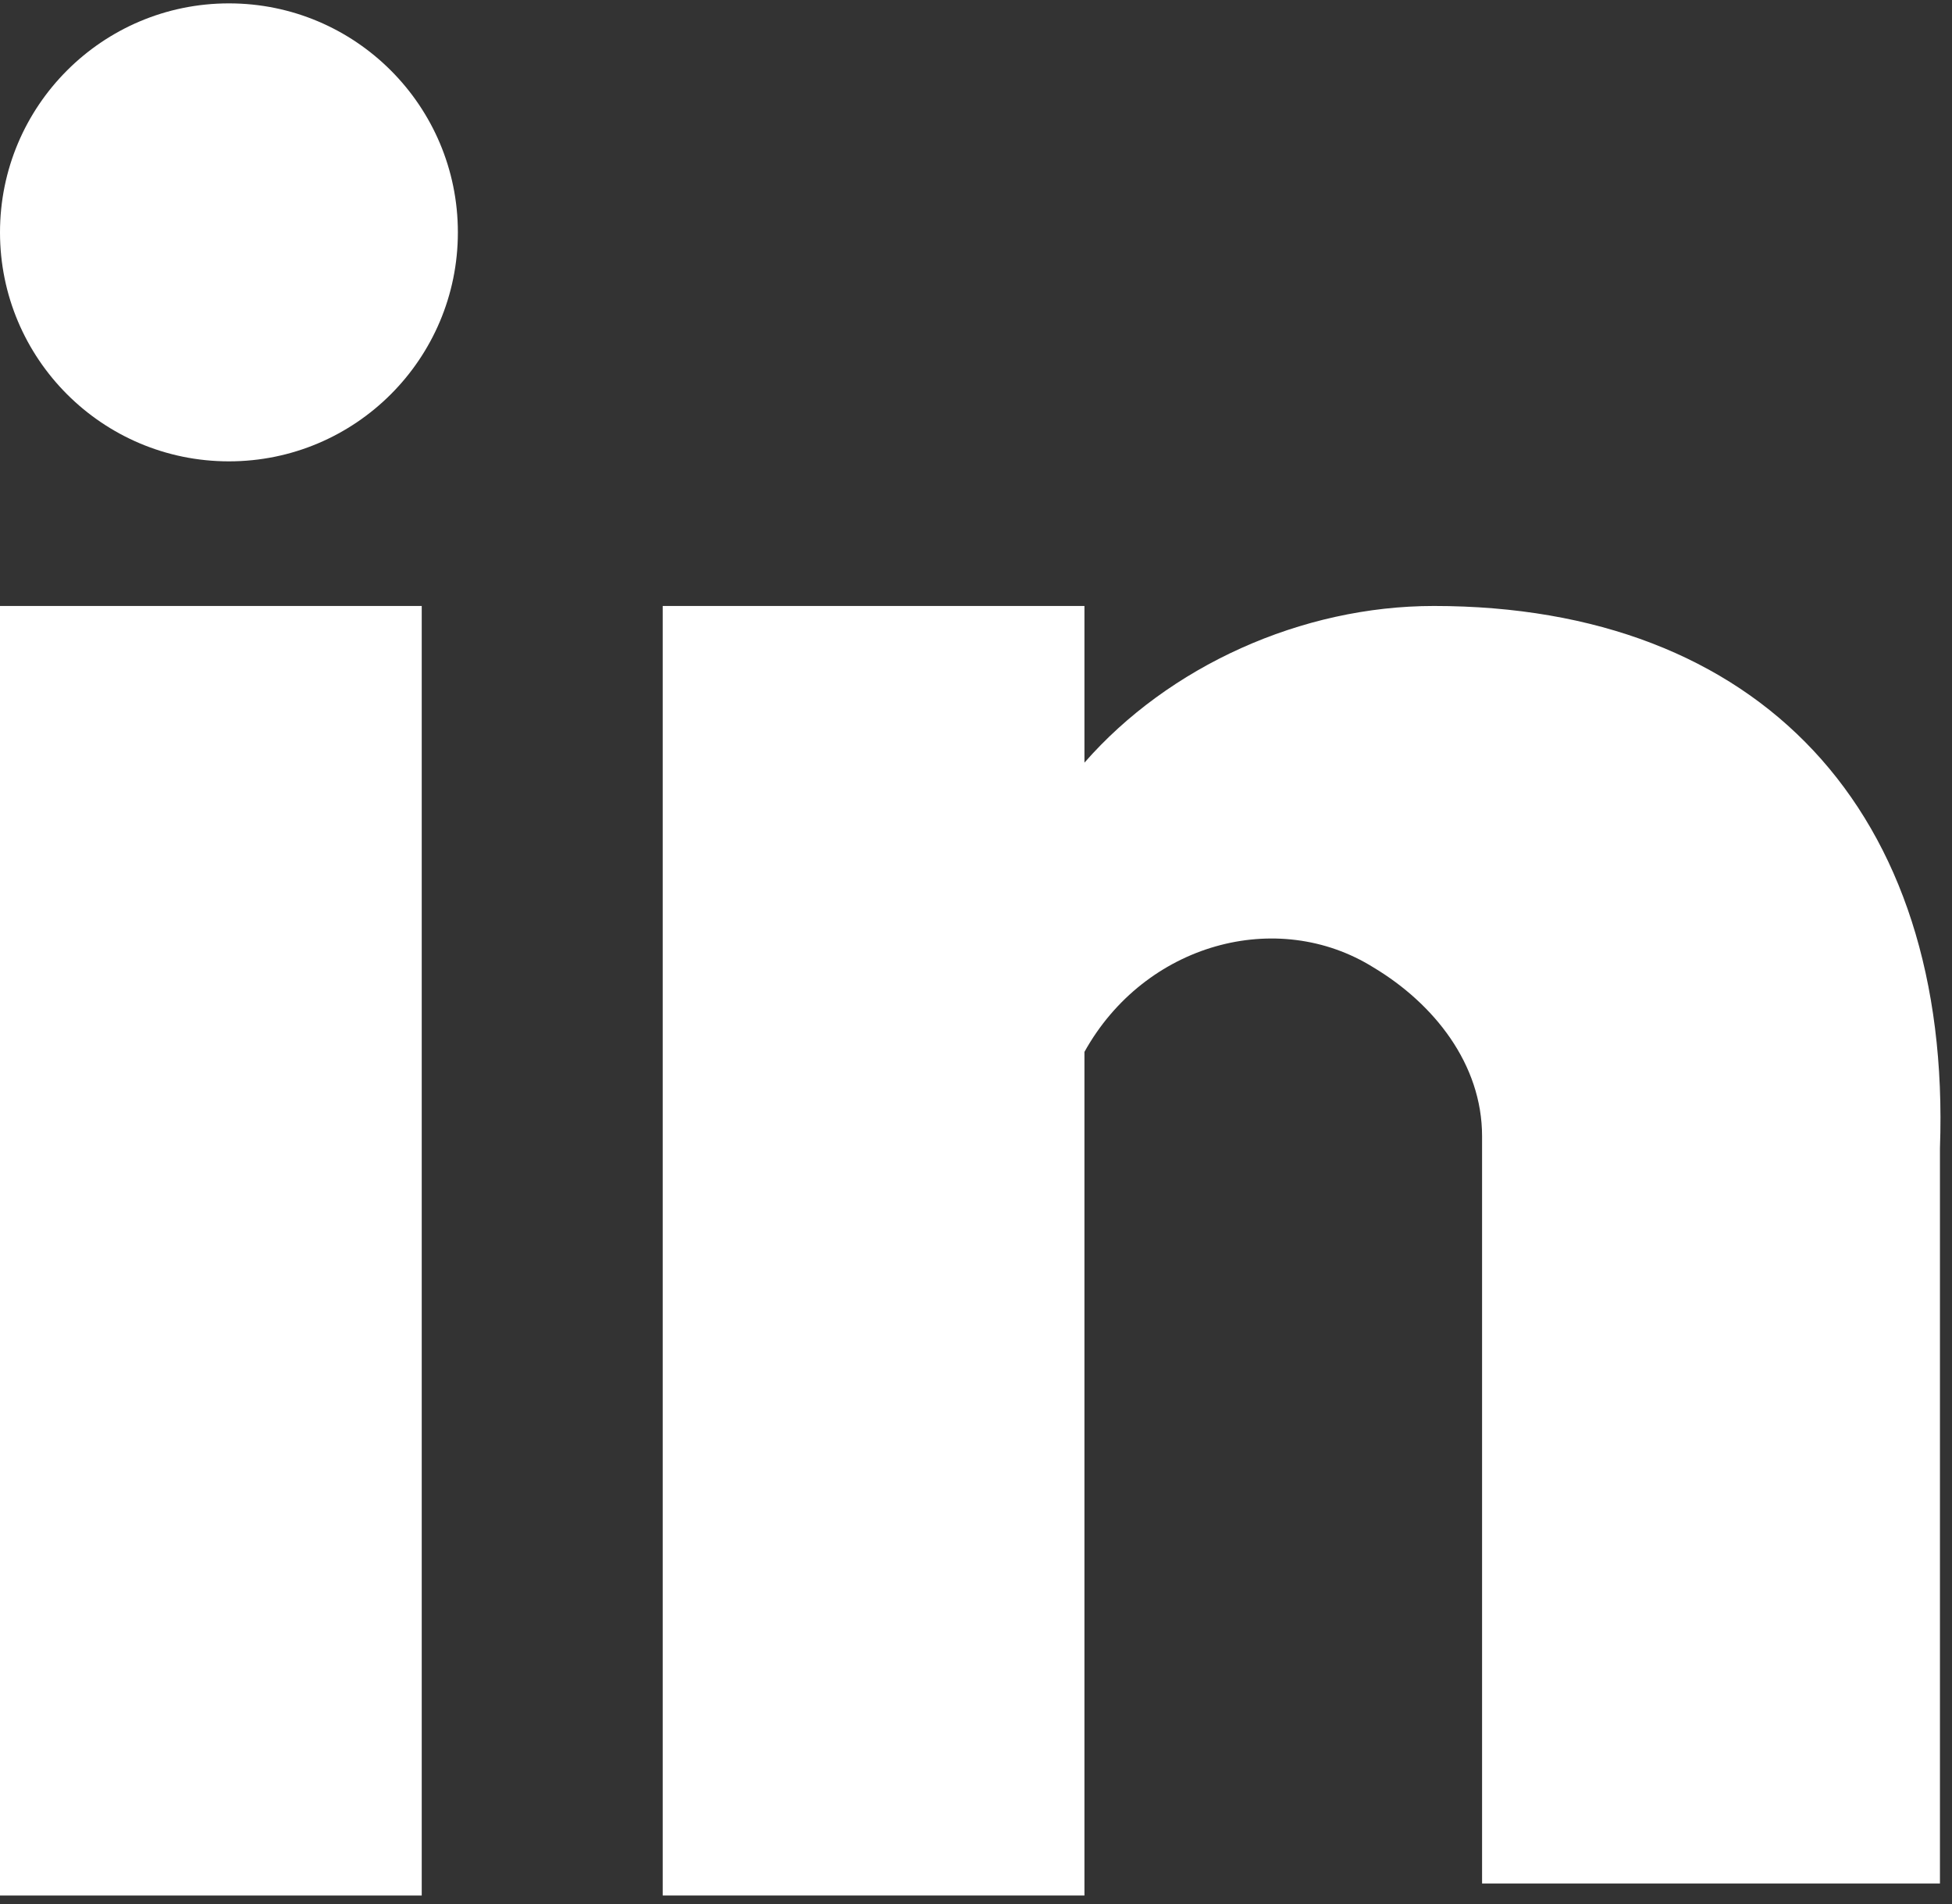 <?xml version="1.0" encoding="utf-8"?>
<!-- Generator: Adobe Illustrator 24.0.1, SVG Export Plug-In . SVG Version: 6.00 Build 0)  -->
<svg version="1.1" id="Layer_1" xmlns="http://www.w3.org/2000/svg" xmlns:xlink="http://www.w3.org/1999/xlink" x="0px" y="0px"
	 width="16.2px" height="15.8px" viewBox="0 0 16.2 15.8" style="enable-background:new 0 0 16.2 15.8;" xml:space="preserve">
<rect x="0" y="0" width="16.2" height="15.8" fill="#333333" stroke="none"/>
<style type="text/css">
	.st0{fill:#FFFFFF;}
</style>
<g id="LinkedIn" transform="translate(19421 16501.828)">
	<rect id="Rectangle_994" x="-19421" y="-16496.8" class="st0" width="3.5" height="10.7"/>
	<ellipse id="Ellipse_211" class="st0" cx="-19419.1" cy="-16499.9" rx="1.9" ry="1.9"/>
	<path id="Path_2025" class="st0" d="M-19409.1-16496.8c-1.1,0-2.2,0.5-2.9,1.3v-1.3h-3.5v10.7h3.5v-7c0.5-0.9,1.6-1.2,2.4-0.7
		c0.5,0.3,0.9,0.8,0.9,1.4v6.2h3.8v-6.1C-19404.8-16495.1-19406.4-16496.8-19409.1-16496.8z"/>
</g>
</svg>
